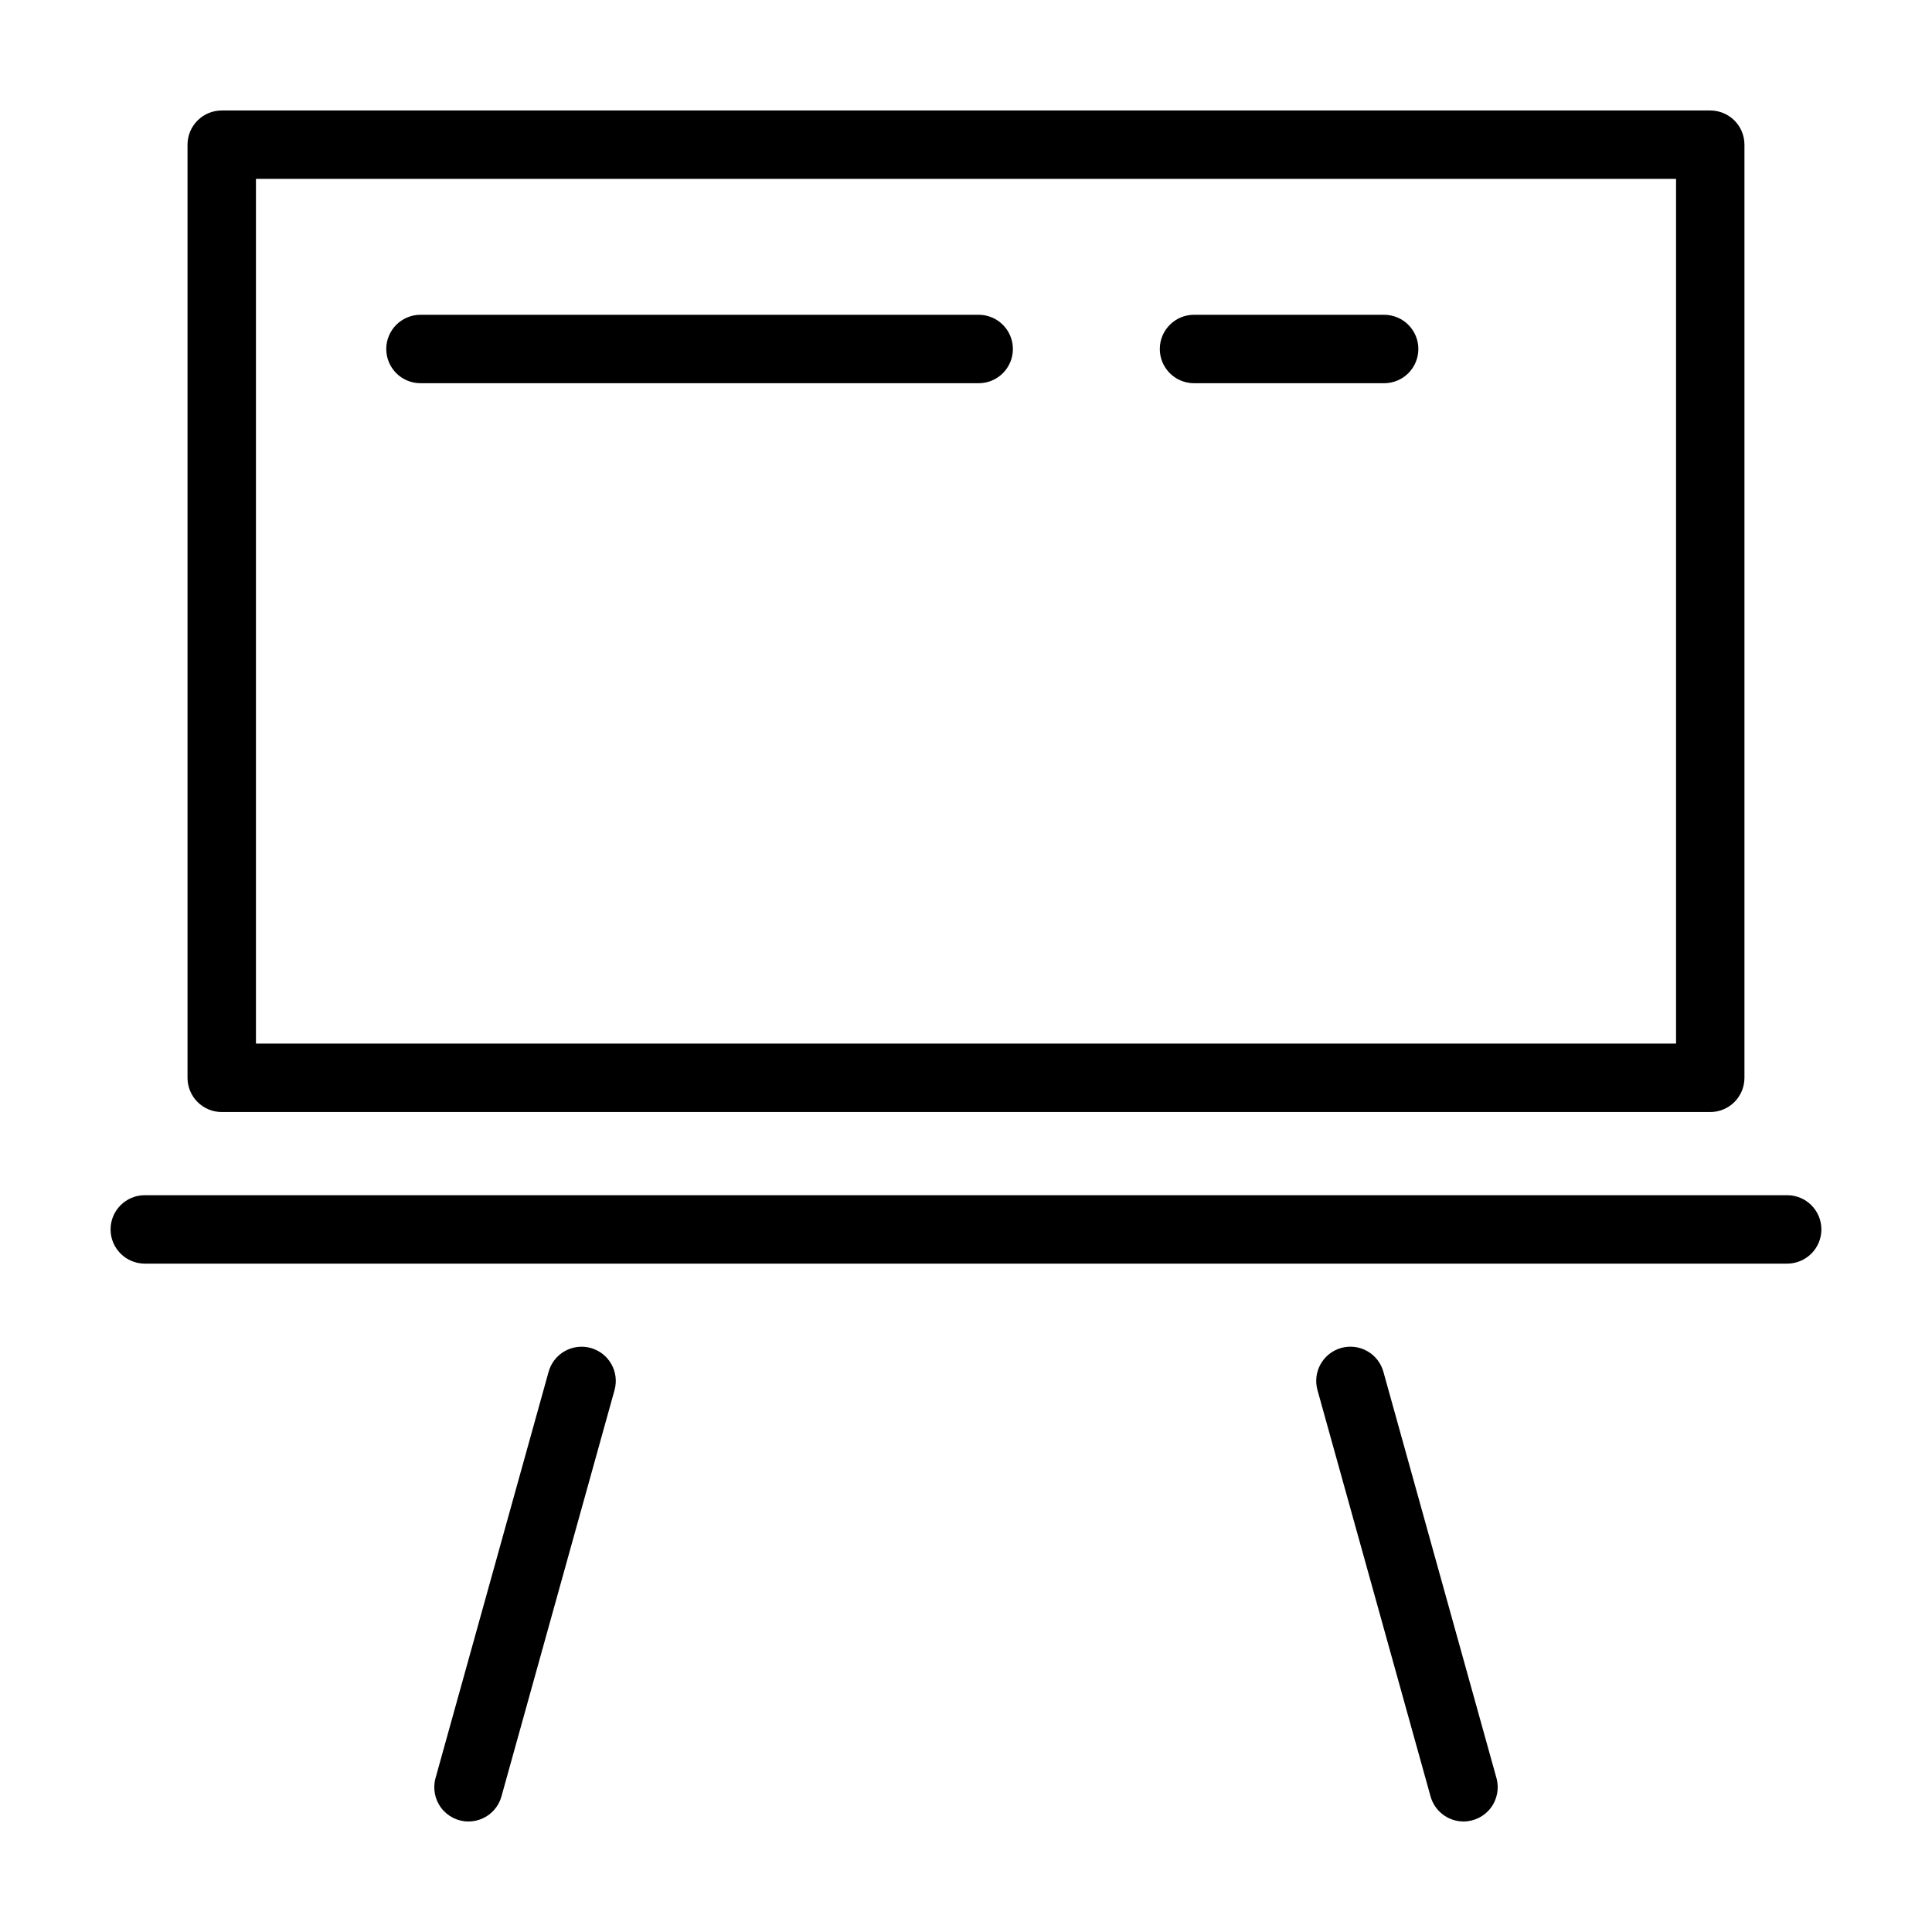 <?xml version="1.0" encoding="UTF-8"?>
<!-- Uploaded to: ICON Repo, www.iconrepo.com, Generator: ICON Repo Mixer Tools -->
<svg fill="#000000" width="800px" height="800px" version="1.1" viewBox="144 144 512 512" xmlns="http://www.w3.org/2000/svg">
 <g>
  <path d="m510.79 227.42h-50.383c-5 0.012-9.047 4.07-9.047 9.07 0 4.996 4.047 9.055 9.047 9.066h50.383c2.406 0.004 4.719-0.949 6.426-2.648 1.703-1.703 2.664-4.012 2.664-6.418 0-2.41-0.961-4.719-2.664-6.422-1.707-1.699-4.019-2.652-6.426-2.648z"/>
  <path d="m597.23 438.7c2.406 0 4.711-0.953 6.414-2.656 1.699-1.699 2.652-4.004 2.652-6.41v-247.29c0-2.406-0.953-4.711-2.652-6.41-1.703-1.703-4.008-2.656-6.414-2.656h-394.47c-2.402 0-4.711 0.953-6.41 2.656-1.703 1.699-2.656 4.004-2.656 6.41v247.29c0 2.406 0.953 4.711 2.656 6.41 1.699 1.703 4.008 2.656 6.41 2.656zm-385.4-247.29h376.34v229.15h-376.34z"/>
  <path d="m268.16 626.71c4.07-0.004 7.637-2.719 8.73-6.641l29.965-107.66c0.648-2.32 0.352-4.801-0.832-6.898-1.18-2.102-3.148-3.641-5.469-4.289-2.32-0.645-4.801-0.34-6.898 0.848-2.094 1.184-3.633 3.156-4.273 5.477l-29.965 107.67c-0.758 2.731-0.195 5.66 1.52 7.918 1.715 2.254 4.387 3.582 7.223 3.582z"/>
  <path d="m531.84 626.71c2.832 0 5.504-1.328 7.219-3.582 1.715-2.258 2.277-5.188 1.52-7.918l-29.965-107.67c-0.641-2.32-2.18-4.293-4.273-5.477-2.098-1.188-4.578-1.492-6.898-0.848-2.32 0.648-4.285 2.188-5.469 4.289-1.18 2.098-1.48 4.578-0.828 6.898l29.965 107.67v-0.004c1.09 3.922 4.66 6.637 8.73 6.641z"/>
  <path d="m617.64 460.74h-435.29c-5 0.012-9.047 4.066-9.047 9.066s4.047 9.055 9.047 9.066h435.29c5-0.012 9.047-4.066 9.047-9.066s-4.047-9.055-9.047-9.066z"/>
  <path d="m403.38 227.42h-147.93c-2.41-0.004-4.723 0.949-6.426 2.648-1.707 1.703-2.664 4.012-2.664 6.422 0 2.406 0.957 4.715 2.664 6.418 1.703 1.699 4.016 2.652 6.426 2.648h147.93c5-0.012 9.047-4.07 9.047-9.066 0-5-4.047-9.059-9.047-9.07z"/>
 </g>
</svg>